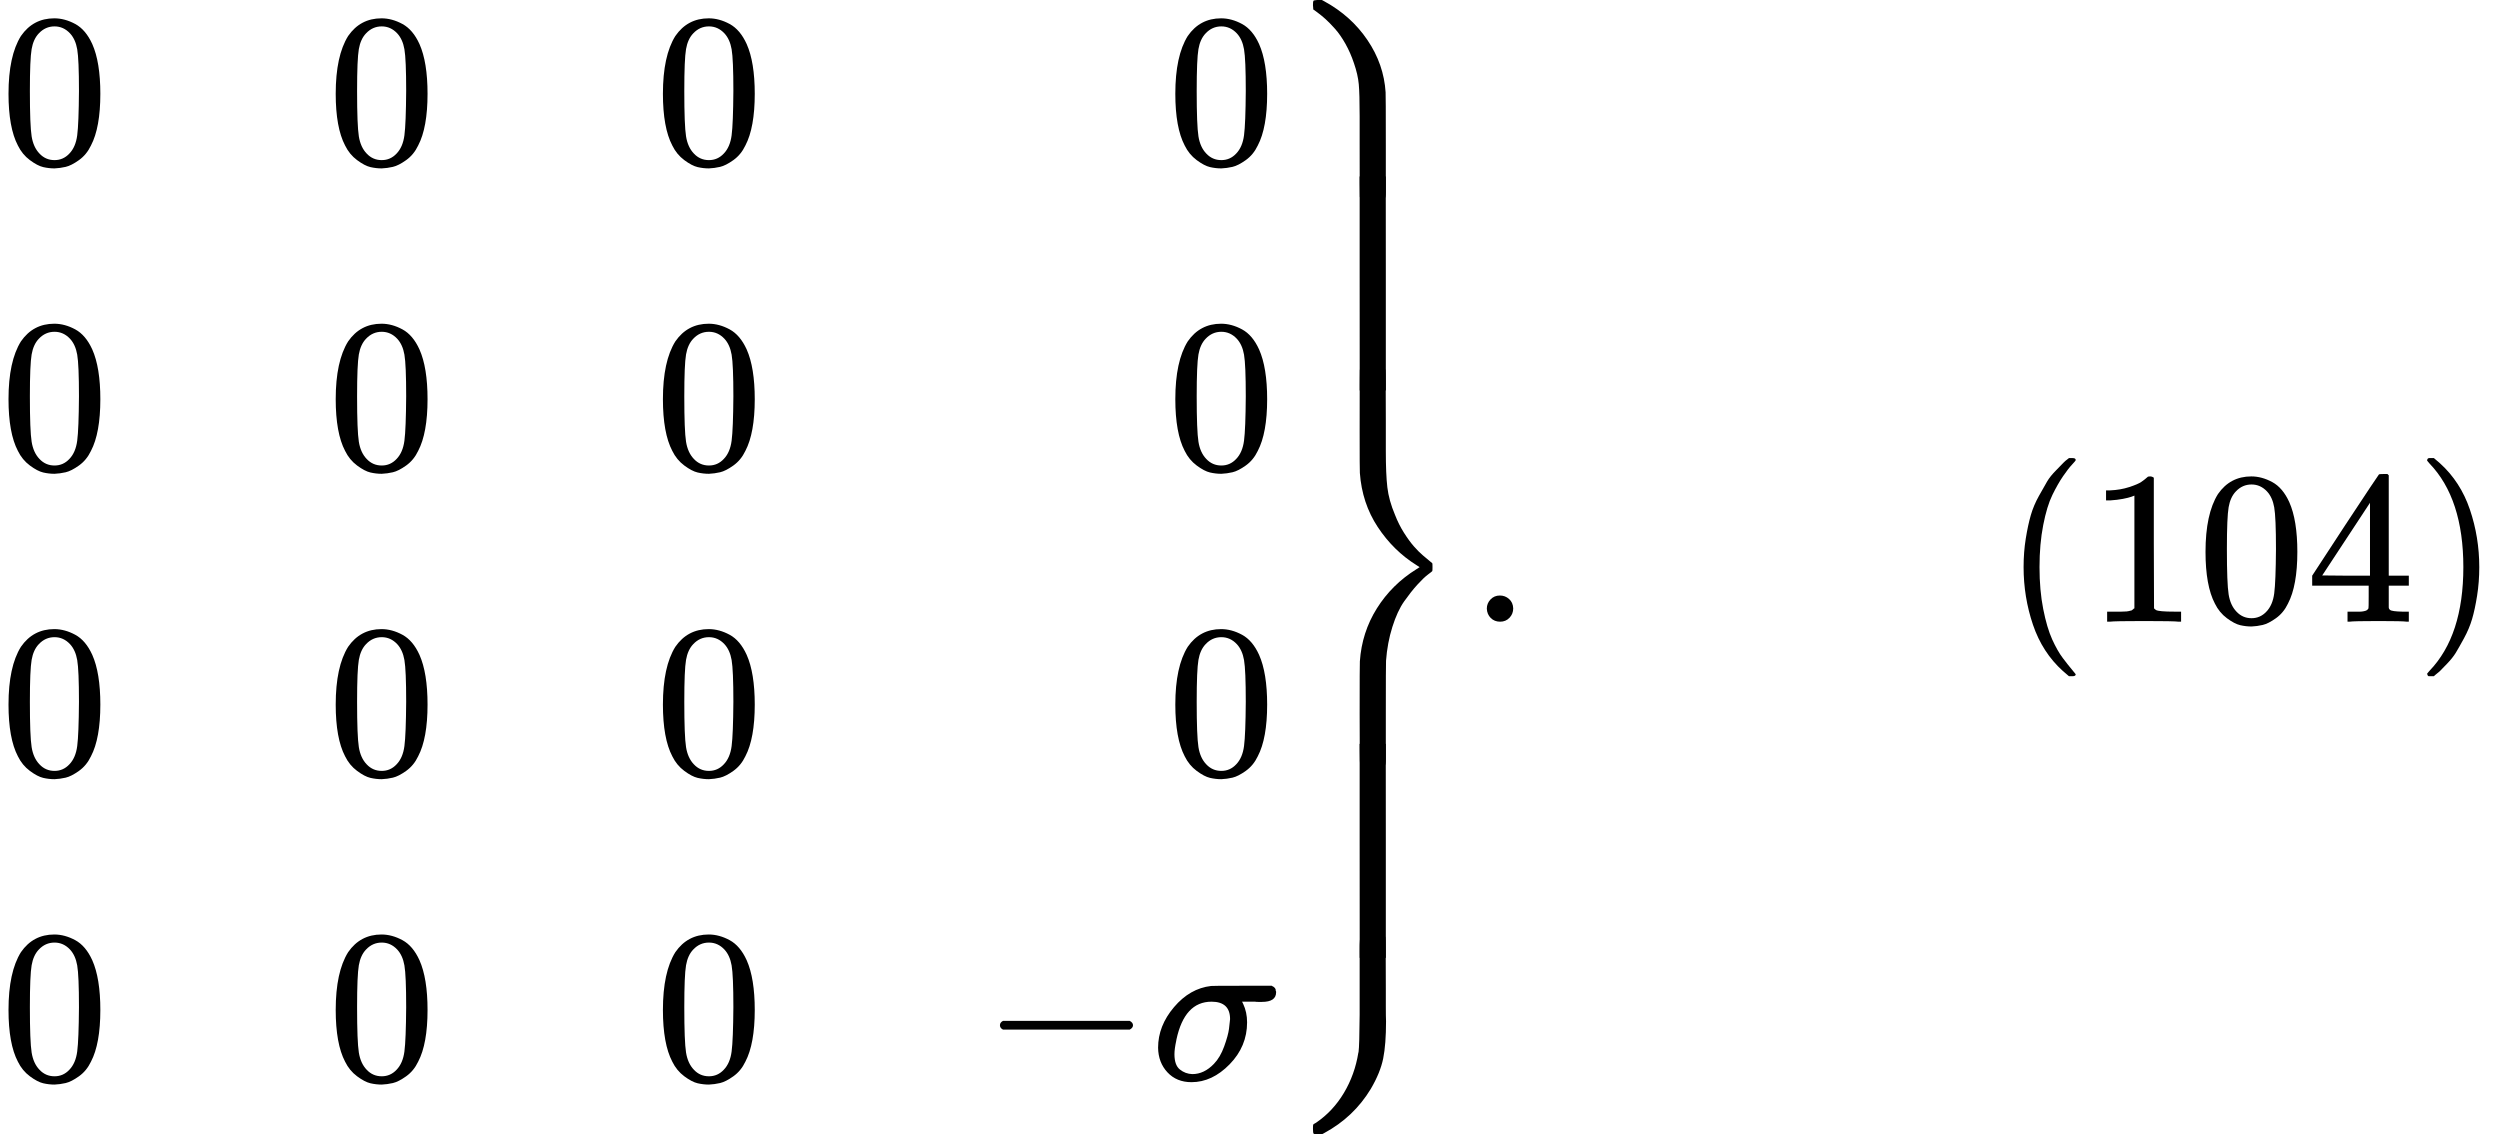 <svg version="1.1" style="vertical-align: -5.317ex;" xmlns="http://www.w3.org/2000/svg" width="11460.7px" height="5200px"   viewBox="0 -2850 11460.7 5200" xmlns:xlink="http://www.w3.org/1999/xlink"><defs><path id="MJX-1021-TEX-N-30" d="M96 585Q152 666 249 666Q297 666 345 640T423 548Q460 465 460 320Q460 165 417 83Q397 41 362 16T301 -15T250 -22Q224 -22 198 -16T137 16T82 83Q39 165 39 320Q39 494 96 585ZM321 597Q291 629 250 629Q208 629 178 597Q153 571 145 525T137 333Q137 175 145 125T181 46Q209 16 250 16Q290 16 318 46Q347 76 354 130T362 333Q362 478 354 524T321 597Z"></path><path id="MJX-1021-TEX-N-2212" d="M84 237T84 250T98 270H679Q694 262 694 250T679 230H98Q84 237 84 250Z"></path><path id="MJX-1021-TEX-I-1D70E" d="M184 -11Q116 -11 74 34T31 147Q31 247 104 333T274 430Q275 431 414 431H552Q553 430 555 429T559 427T562 425T565 422T567 420T569 416T570 412T571 407T572 401Q572 357 507 357Q500 357 490 357T476 358H416L421 348Q439 310 439 263Q439 153 359 71T184 -11ZM361 278Q361 358 276 358Q152 358 115 184Q114 180 114 178Q106 141 106 117Q106 67 131 47T188 26Q242 26 287 73Q316 103 334 153T356 233T361 278Z"></path><path id="MJX-1021-TEX-S4-23AB" d="M170 875Q170 892 172 895T189 899H194H211L222 893Q345 826 420 715T503 476Q504 467 504 230Q504 51 504 21T499 -9H498Q496 -10 444 -10Q402 -10 394 -9T385 -4Q384 -2 384 240V311V366Q384 469 380 513T358 609Q342 657 319 698T271 767T227 812T189 843T171 856T170 875Z"></path><path id="MJX-1021-TEX-S4-23AD" d="M384 -239V-57Q384 4 389 9Q391 10 455 10Q496 10 498 9Q501 8 502 5Q504 -5 504 -230Q504 -261 504 -311T505 -381Q505 -486 492 -551T435 -691Q357 -820 222 -893L211 -899H195Q176 -899 173 -896T170 -874Q170 -858 171 -855T184 -846Q262 -793 312 -709T378 -525Q378 -524 379 -522Q383 -493 384 -351Q384 -345 384 -334Q384 -276 384 -239Z"></path><path id="MJX-1021-TEX-S4-23AC" d="M389 1159Q391 1160 455 1160Q496 1160 498 1159Q501 1158 502 1155Q504 1145 504 925V782Q504 676 511 616T546 490Q563 446 587 408T633 345T674 304T705 278T717 268Q718 267 718 250T717 232Q717 231 697 216T648 169T588 93T534 -24T505 -179Q504 -191 504 -425Q504 -600 504 -629T499 -659H498Q496 -660 444 -660T390 -659Q387 -658 386 -655Q384 -645 384 -424Q384 -191 385 -182Q394 -49 463 61T645 241L659 250L645 259Q539 325 467 434T385 682Q384 692 384 873Q384 1153 385 1155L389 1159Z"></path><path id="MJX-1021-TEX-S4-23AA" d="M384 150V266Q384 304 389 309Q391 310 455 310Q496 310 498 309Q502 308 503 298Q504 283 504 150Q504 32 504 12T499 -9H498Q496 -10 444 -10T390 -9Q386 -8 385 2Q384 17 384 150Z"></path><path id="MJX-1021-TEX-N-2E" d="M78 60Q78 84 95 102T138 120Q162 120 180 104T199 61Q199 36 182 18T139 0T96 17T78 60Z"></path><path id="MJX-1021-TEX-N-28" d="M94 250Q94 319 104 381T127 488T164 576T202 643T244 695T277 729T302 750H315H319Q333 750 333 741Q333 738 316 720T275 667T226 581T184 443T167 250T184 58T225 -81T274 -167T316 -220T333 -241Q333 -250 318 -250H315H302L274 -226Q180 -141 137 -14T94 250Z"></path><path id="MJX-1021-TEX-N-31" d="M213 578L200 573Q186 568 160 563T102 556H83V602H102Q149 604 189 617T245 641T273 663Q275 666 285 666Q294 666 302 660V361L303 61Q310 54 315 52T339 48T401 46H427V0H416Q395 3 257 3Q121 3 100 0H88V46H114Q136 46 152 46T177 47T193 50T201 52T207 57T213 61V578Z"></path><path id="MJX-1021-TEX-N-34" d="M462 0Q444 3 333 3Q217 3 199 0H190V46H221Q241 46 248 46T265 48T279 53T286 61Q287 63 287 115V165H28V211L179 442Q332 674 334 675Q336 677 355 677H373L379 671V211H471V165H379V114Q379 73 379 66T385 54Q393 47 442 46H471V0H462ZM293 211V545L74 212L183 211H293Z"></path><path id="MJX-1021-TEX-N-29" d="M60 749L64 750Q69 750 74 750H86L114 726Q208 641 251 514T294 250Q294 182 284 119T261 12T224 -76T186 -143T145 -194T113 -227T90 -246Q87 -249 86 -250H74Q66 -250 63 -250T58 -247T55 -238Q56 -237 66 -225Q221 -64 221 250T66 725Q56 737 55 738Q55 746 60 749Z"></path></defs><g stroke="currentColor" fill="currentColor" stroke-width="0" transform="scale(1,-1)"><g ><g ><g  transform="translate(0 250)"></g><g ><g  transform="translate(0,2100)"><g ><g ><use  xlink:href="#MJX-1021-TEX-N-30"></use></g></g><g  transform="translate(1500,0)"><g ><use  xlink:href="#MJX-1021-TEX-N-30"></use></g></g><g  transform="translate(3000,0)"><g ><use  xlink:href="#MJX-1021-TEX-N-30"></use></g></g><g  transform="translate(5349,0)"><g ><use  xlink:href="#MJX-1021-TEX-N-30"></use></g></g></g><g  transform="translate(0,700)"><g ><g ><use  xlink:href="#MJX-1021-TEX-N-30"></use></g></g><g  transform="translate(1500,0)"><g ><use  xlink:href="#MJX-1021-TEX-N-30"></use></g></g><g  transform="translate(3000,0)"><g ><use  xlink:href="#MJX-1021-TEX-N-30"></use></g></g><g  transform="translate(5349,0)"><g ><use  xlink:href="#MJX-1021-TEX-N-30"></use></g></g></g><g  transform="translate(0,-700)"><g ><g ><use  xlink:href="#MJX-1021-TEX-N-30"></use></g></g><g  transform="translate(1500,0)"><g ><use  xlink:href="#MJX-1021-TEX-N-30"></use></g></g><g  transform="translate(3000,0)"><g ><use  xlink:href="#MJX-1021-TEX-N-30"></use></g></g><g  transform="translate(5349,0)"><g ><use  xlink:href="#MJX-1021-TEX-N-30"></use></g></g></g><g  transform="translate(0,-2100)"><g ><g ><use  xlink:href="#MJX-1021-TEX-N-30"></use></g></g><g  transform="translate(1500,0)"><g ><use  xlink:href="#MJX-1021-TEX-N-30"></use></g></g><g  transform="translate(3000,0)"><g ><use  xlink:href="#MJX-1021-TEX-N-30"></use></g></g><g  transform="translate(4500,0)"><g ><use  xlink:href="#MJX-1021-TEX-N-2212"></use></g><g  transform="translate(778,0)"><use  xlink:href="#MJX-1021-TEX-I-1D70E"></use></g></g></g></g><g  transform="translate(5849,0)"><use  xlink:href="#MJX-1021-TEX-S4-23AB" transform="translate(0,1951)"></use><use  xlink:href="#MJX-1021-TEX-S4-23AD" transform="translate(0,-1451)"></use><use  xlink:href="#MJX-1021-TEX-S4-23AC" transform="translate(0,0)"></use><svg width="889" height="981" y="1060" x="0" viewBox="0 172.9 889 981"><use  xlink:href="#MJX-1021-TEX-S4-23AA" transform="scale(1,4.825)"></use></svg><svg width="889" height="981" y="-1541" x="0" viewBox="0 172.9 889 981"><use  xlink:href="#MJX-1021-TEX-S4-23AA" transform="scale(1,4.825)"></use></svg></g></g><g  transform="translate(6738,0)"><use  xlink:href="#MJX-1021-TEX-N-2E"></use></g><g  transform="translate(7016,0)"><g ></g></g><g  transform="translate(9182.7,0)"><use  xlink:href="#MJX-1021-TEX-N-28"></use><use  xlink:href="#MJX-1021-TEX-N-31" transform="translate(389,0)"></use><use  xlink:href="#MJX-1021-TEX-N-30" transform="translate(889,0)"></use><use  xlink:href="#MJX-1021-TEX-N-34" transform="translate(1389,0)"></use><use  xlink:href="#MJX-1021-TEX-N-29" transform="translate(1889,0)"></use></g></g></g></svg>